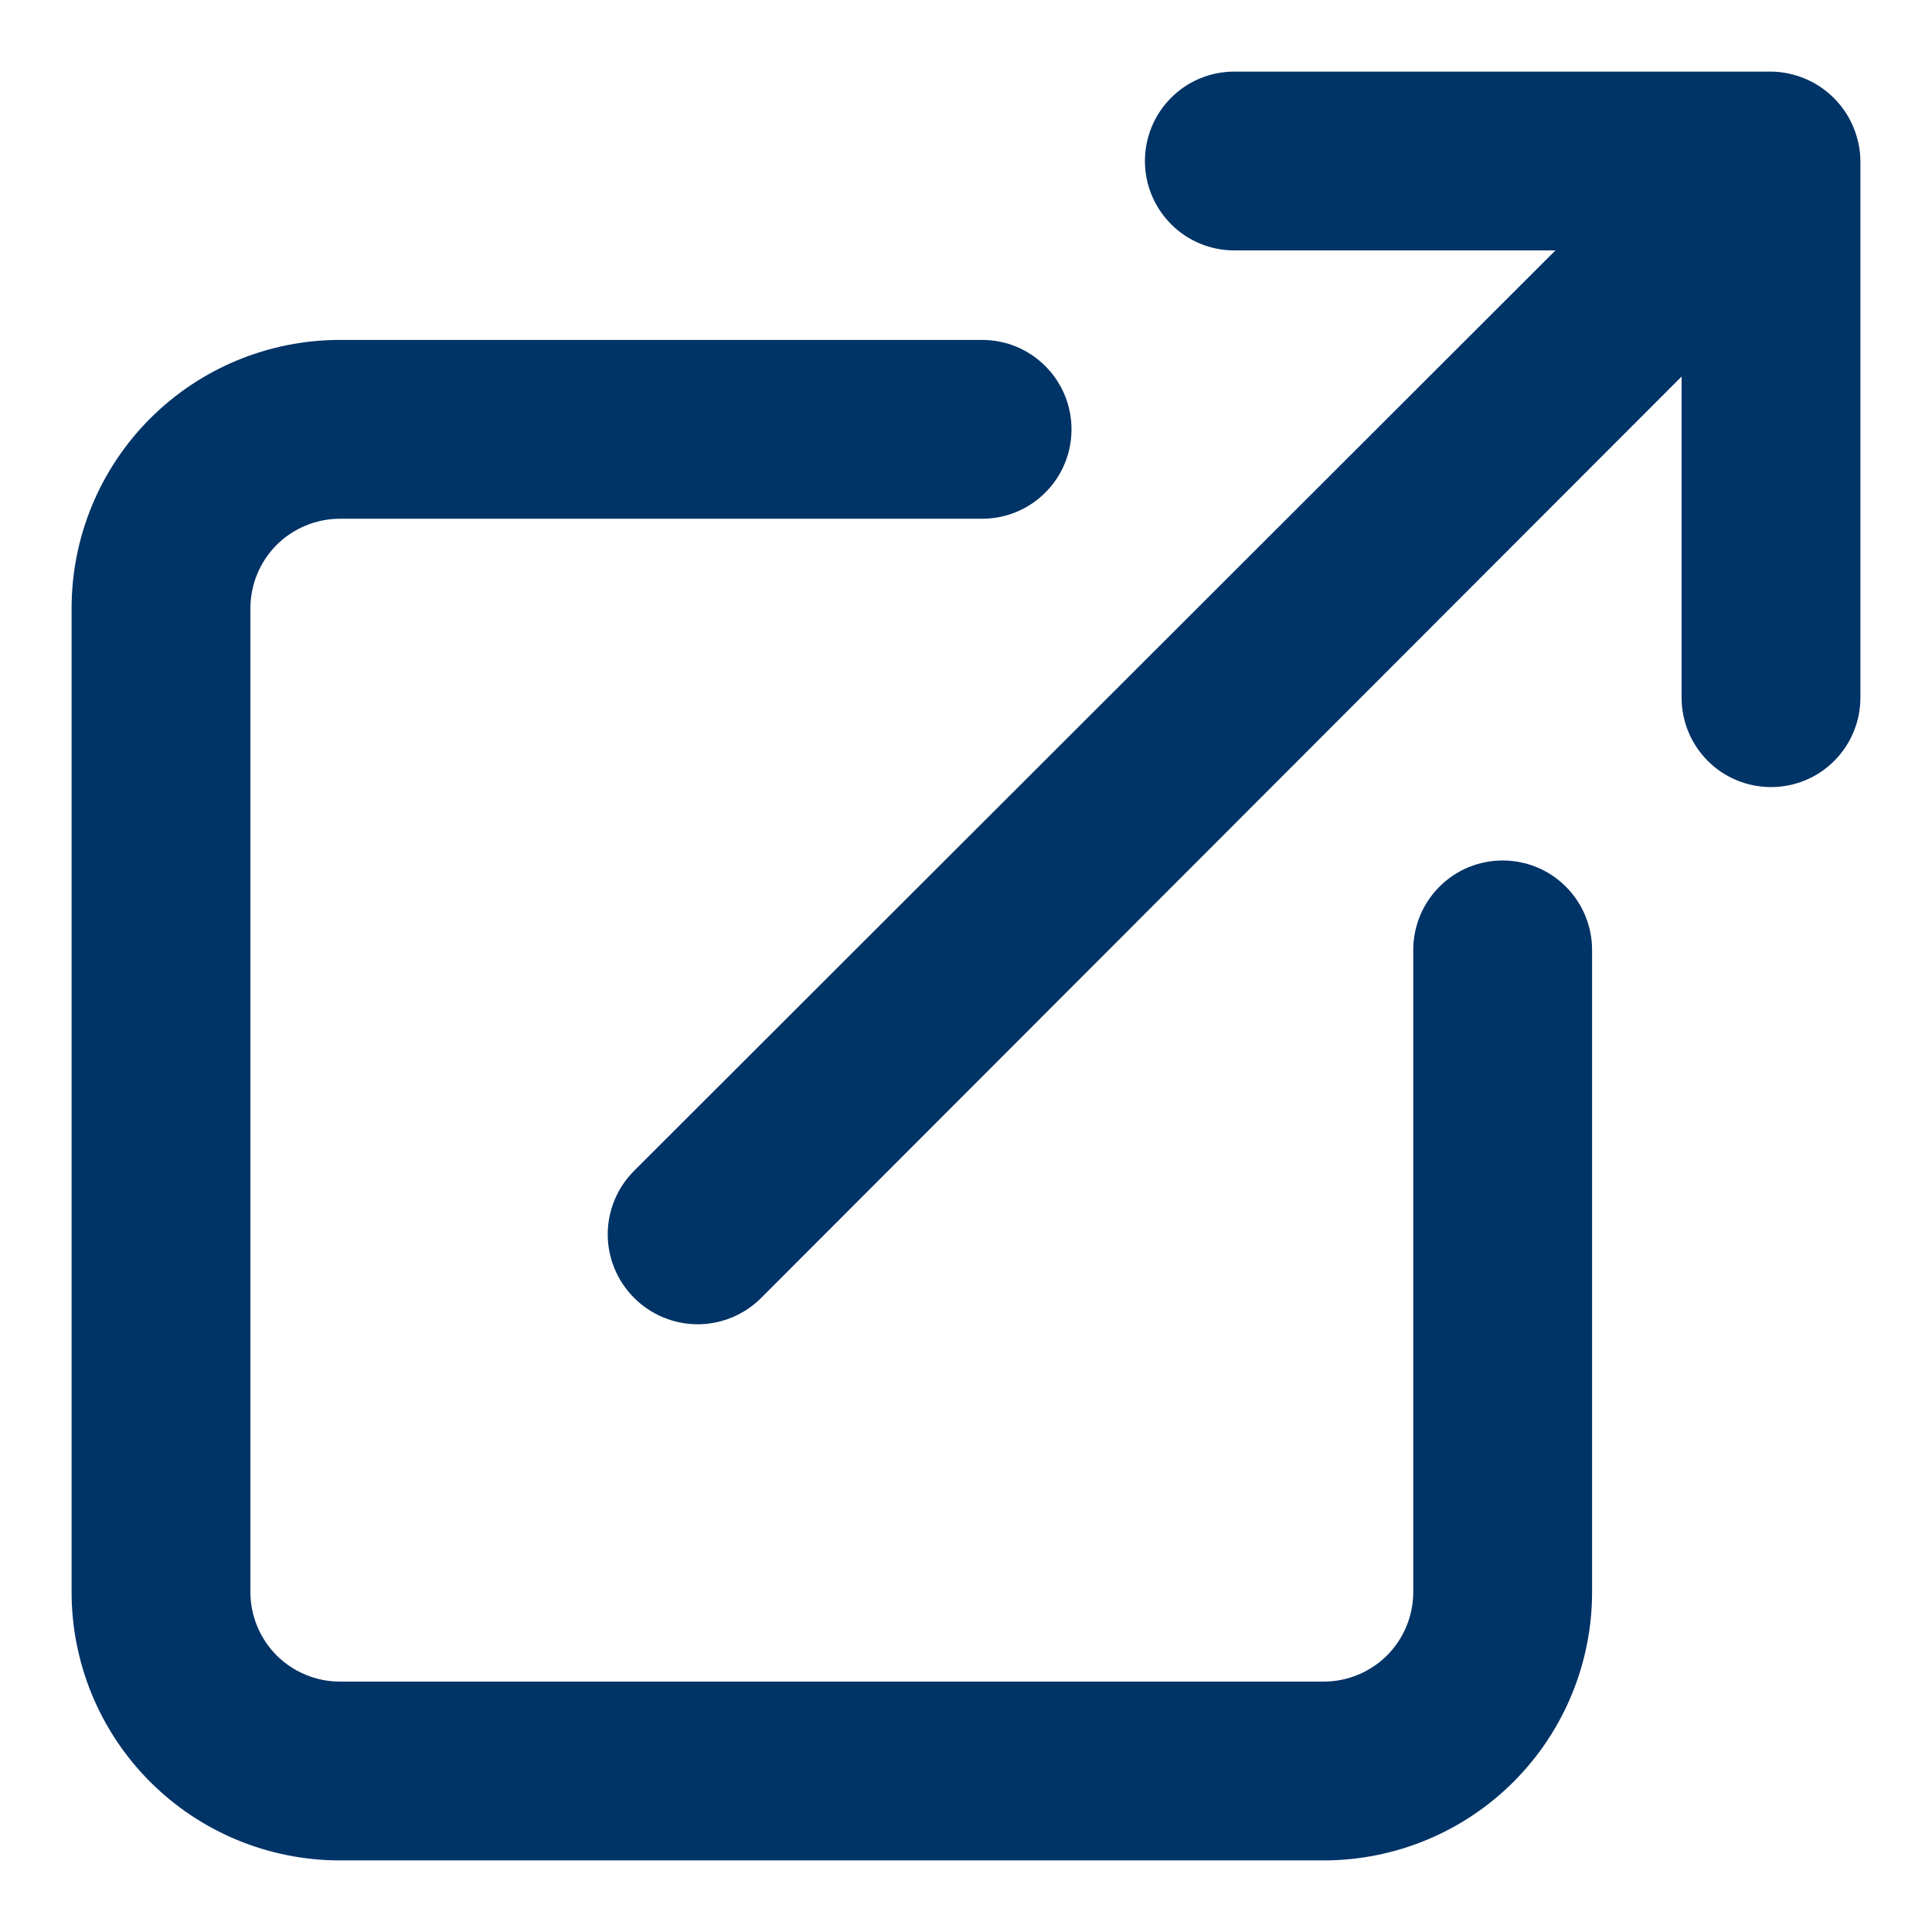 <svg width="18" height="18" viewBox="0 0 18 18" fill="none" xmlns="http://www.w3.org/2000/svg">
<path d="M14 8.017C13.779 8.017 13.567 8.104 13.411 8.261C13.255 8.417 13.167 8.629 13.167 8.85V14.833C13.167 15.054 13.079 15.266 12.923 15.423C12.766 15.579 12.554 15.667 12.333 15.667H3.167C2.946 15.667 2.734 15.579 2.577 15.423C2.421 15.266 2.333 15.054 2.333 14.833V5.667C2.333 5.446 2.421 5.234 2.577 5.077C2.734 4.921 2.946 4.833 3.167 4.833H9.15C9.371 4.833 9.583 4.746 9.739 4.589C9.896 4.433 9.983 4.221 9.983 4C9.983 3.779 9.896 3.567 9.739 3.411C9.583 3.254 9.371 3.167 9.15 3.167H3.167C2.504 3.167 1.868 3.43 1.399 3.899C0.93 4.368 0.667 5.004 0.667 5.667V14.833C0.667 15.496 0.93 16.132 1.399 16.601C1.868 17.07 2.504 17.333 3.167 17.333H12.333C12.996 17.333 13.632 17.07 14.101 16.601C14.57 16.132 14.833 15.496 14.833 14.833V8.85C14.833 8.629 14.745 8.417 14.589 8.261C14.433 8.104 14.221 8.017 14 8.017ZM17.267 1.183C17.182 0.98 17.02 0.818 16.817 0.733C16.716 0.691 16.609 0.668 16.5 0.667H11.5C11.279 0.667 11.067 0.754 10.911 0.911C10.755 1.067 10.667 1.279 10.667 1.5C10.667 1.721 10.755 1.933 10.911 2.089C11.067 2.246 11.279 2.333 11.5 2.333H14.492L5.908 10.908C5.83 10.986 5.768 11.078 5.726 11.18C5.684 11.281 5.662 11.39 5.662 11.5C5.662 11.61 5.684 11.719 5.726 11.82C5.768 11.922 5.83 12.014 5.908 12.092C5.986 12.17 6.078 12.232 6.18 12.274C6.281 12.316 6.39 12.338 6.5 12.338C6.61 12.338 6.719 12.316 6.82 12.274C6.922 12.232 7.014 12.17 7.092 12.092L15.667 3.508V6.5C15.667 6.721 15.755 6.933 15.911 7.089C16.067 7.246 16.279 7.333 16.5 7.333C16.721 7.333 16.933 7.246 17.089 7.089C17.245 6.933 17.333 6.721 17.333 6.5V1.5C17.332 1.391 17.309 1.284 17.267 1.183Z" fill="#003366"/>
</svg>
